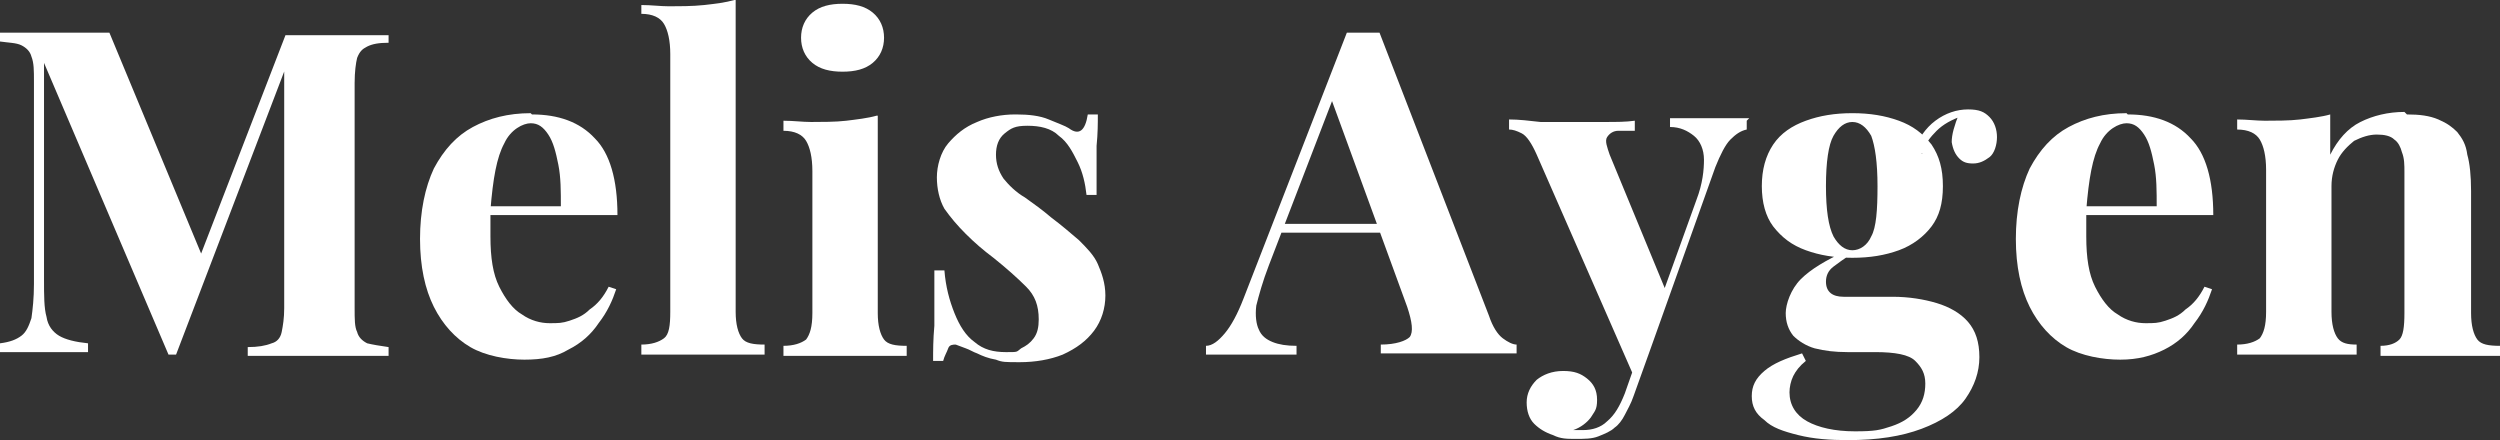 <?xml version="1.0" encoding="UTF-8"?>
<svg id="Layer_1" xmlns="http://www.w3.org/2000/svg" version="1.1" viewBox="0 0 198.8 35">
  <rect x="0" y="0" width="198.8" height="35" fill="#333333" stroke="none"/>
  <!-- Generator: Adobe Illustrator 29.2.1, SVG Export Plug-In . SVG Version: 2.1.0 Build 116)  -->
  <defs>
    <style>
      .st0 {
        fill: #fff;
      }
    </style>
  </defs>
  <path class="st0" d="M30.9,2.7v.7c-.8,0-1.3.1-1.7.3-.4.2-.6.4-.8.9-.1.4-.2,1.1-.2,2v17.9c0,.9,0,1.5.2,1.9.1.4.4.7.8.9.4.1,1,.2,1.7.3v.7c-.7,0-1.5,0-2.5,0-1,0-2.1,0-3.1,0s-2.2,0-3.2,0c-1,0-1.8,0-2.4,0v-.7c.8,0,1.4-.1,1.9-.3.4-.1.7-.4.8-.9s.2-1.1.2-1.9V4.9h.3l-8.9,23.3h-.6L3.5,5v17.2c0,1.3,0,2.3.2,3,.1.7.5,1.2,1,1.5.5.3,1.3.5,2.3.6v.7c-.5,0-1.1,0-1.8,0-.7,0-1.4,0-2.1,0s-1.1,0-1.7,0c-.6,0-1.1,0-1.4,0v-.7c.8-.1,1.3-.3,1.7-.6s.6-.8.8-1.4c.1-.7.2-1.6.2-2.7V6.5c0-.9,0-1.5-.2-2-.1-.4-.4-.7-.8-.9s-1-.2-1.7-.3v-.7c.4,0,.9,0,1.4,0,.6,0,1.1,0,1.7,0,1,0,2,0,3,0,1,0,1.9,0,2.6,0l7.6,18.3-.9.8L22.7,2.8h2.6c1.1,0,2.1,0,3.1,0,1,0,1.9,0,2.5,0Z"/>
  <path class="st0" d="M42.3,9.1c2.1,0,3.8.6,5,1.9,1.2,1.2,1.8,3.3,1.8,6.1h-11.8v-.7c0,0,7.3,0,7.3,0,0-1.2,0-2.3-.2-3.3-.2-1-.4-1.8-.8-2.4-.4-.6-.8-.9-1.4-.9s-1.6.5-2.1,1.6c-.6,1.1-.9,2.8-1.1,5.3v.2c0,.3,0,.6,0,.9,0,.3,0,.6,0,1,0,1.7.2,3,.7,4,.5,1,1.1,1.8,1.8,2.2.7.5,1.5.7,2.2.7s1,0,1.6-.2,1.1-.4,1.6-.9c.6-.4,1.1-1,1.5-1.8l.6.2c-.3.9-.7,1.8-1.4,2.7-.6.9-1.4,1.6-2.4,2.1-1,.6-2.1.8-3.5.8s-3.1-.3-4.3-1c-1.2-.7-2.2-1.8-2.9-3.2-.7-1.4-1.1-3.2-1.1-5.4s.4-4.1,1.1-5.6c.8-1.5,1.8-2.6,3.1-3.3s2.8-1.1,4.6-1.1Z"/>
  <path class="st0" d="M58.5,0v24.8c0,1,.2,1.7.5,2.1.3.4.9.5,1.8.5v.8c-.5,0-1.1,0-2.1,0s-1.8,0-2.8,0-1.9,0-2.8,0c-.9,0-1.7,0-2.1,0v-.8c.8,0,1.4-.2,1.8-.5s.5-1,.5-2.1V4.3c0-1.1-.2-1.9-.5-2.4s-.9-.8-1.8-.8V.4c.8,0,1.5.1,2.2.1s1.9,0,2.8-.1,1.7-.2,2.4-.4Z"/>
  <path class="st0" d="M69.8,9.2v15.7c0,1,.2,1.7.5,2.1.3.4.9.5,1.8.5v.8c-.5,0-1.1,0-2,0s-1.8,0-2.8,0-1.9,0-2.8,0c-1,0-1.7,0-2.2,0v-.8c.8,0,1.4-.2,1.8-.5.3-.4.5-1,.5-2.1v-11.3c0-1.1-.2-1.9-.5-2.4-.3-.5-.9-.8-1.8-.8v-.8c.8,0,1.5.1,2.2.1s2,0,2.8-.1,1.7-.2,2.4-.4ZM67,.3c1,0,1.8.2,2.4.7.6.5.9,1.2.9,2s-.3,1.5-.9,2c-.6.5-1.4.7-2.4.7s-1.8-.2-2.4-.7c-.6-.5-.9-1.2-.9-2s.3-1.5.9-2c.6-.5,1.4-.7,2.4-.7Z"/>
  <path class="st0" d="M80.8,9.1c1,0,1.9.1,2.6.4s1.3.5,1.6.7c.8.6,1.3.2,1.5-1.1h.8c0,.7,0,1.5-.1,2.5,0,1,0,2.3,0,3.9h-.8c-.1-.9-.3-1.8-.7-2.6s-.8-1.6-1.5-2.1c-.6-.6-1.5-.8-2.5-.8s-1.3.2-1.8.6c-.5.4-.7,1-.7,1.7s.2,1.3.6,1.9c.4.5,1,1.1,1.7,1.5.7.5,1.4,1,2.1,1.6.8.6,1.5,1.2,2.2,1.8.6.6,1.2,1.2,1.5,1.9s.6,1.5.6,2.5-.3,2-.9,2.8c-.6.8-1.4,1.4-2.5,1.9-1,.4-2.2.6-3.4.6s-1.4,0-1.9-.2c-.6-.1-1.1-.3-1.5-.5-.3-.1-.6-.3-.9-.4-.3-.1-.5-.2-.8-.3-.2,0-.5,0-.6.3s-.3.6-.4,1h-.8c0-.8,0-1.7.1-2.8,0-1.1,0-2.6,0-4.4h.8c.1,1.3.4,2.4.8,3.4s.9,1.8,1.6,2.3c.7.6,1.5.8,2.5.8s.8,0,1.2-.3c.4-.2.7-.4,1-.8.3-.4.4-.9.4-1.5,0-1.1-.3-1.9-1-2.6-.7-.7-1.6-1.5-2.6-2.3-.8-.6-1.5-1.2-2.2-1.9s-1.2-1.3-1.7-2c-.4-.7-.6-1.6-.6-2.5s.3-2,.9-2.7,1.3-1.3,2.3-1.7c.9-.4,2-.6,3-.6Z"/>
  <path class="st0" d="M109.7,2.6l8.7,22.5c.3.9.7,1.5,1.1,1.8s.8.5,1.1.5v.7c-.7,0-1.6,0-2.5,0-1,0-2,0-2.9,0s-2.1,0-3.1,0c-1,0-1.8,0-2.3,0v-.7c1.2,0,2-.3,2.3-.6.3-.4.2-1.2-.2-2.4l-6.1-16.7.6-.9-5.5,14.3c-.5,1.3-.8,2.4-1,3.2-.1.8,0,1.5.2,1.9.2.5.6.8,1.1,1,.5.2,1.1.3,1.9.3v.7c-.8,0-1.5,0-2.3,0-.7,0-1.5,0-2.2,0s-1,0-1.5,0c-.5,0-.9,0-1.2,0v-.7c.5,0,1-.4,1.5-1,.5-.6,1-1.5,1.5-2.8l8.2-21.1c.4,0,.8,0,1.2,0s.9,0,1.2,0ZM112.2,17.8v.7h-10.7l.4-.7h10.4Z"/>
  <path class="st0" d="M138.9,9.6v.7c-.5.1-.9.4-1.3.8s-.8,1.2-1.2,2.2l-5.1,14.3-1.3,2.5-7.8-17.8c-.4-.9-.8-1.5-1.2-1.7-.4-.2-.7-.3-1-.3v-.8c.8,0,1.6.1,2.5.2.9,0,1.7,0,2.5,0s1.9,0,2.7,0c.8,0,1.6,0,2.3-.1v.8c-.5,0-.9,0-1.3,0s-.7.2-.9.5,0,.8.2,1.4l4.5,10.9-.3.2,2.7-7.5c.5-1.3.6-2.4.6-3.2s-.3-1.5-.8-1.9c-.5-.4-1.1-.7-1.9-.7v-.7c.4,0,.8,0,1.2,0h1.2c.4,0,.8,0,1.1,0,.5,0,1,0,1.5,0,.5,0,.9,0,1.3,0ZM131.3,27.6l-1.4,3.9c-.2.6-.5,1.1-.7,1.5s-.5.8-.8,1c-.3.3-.8.5-1.3.7-.5.2-1.1.2-1.8.2s-1.2,0-1.8-.3c-.6-.2-1.1-.5-1.5-.9s-.6-1-.6-1.7.3-1.3.8-1.8c.5-.4,1.2-.7,2.1-.7s1.4.2,1.9.6.8.9.8,1.7-.2.9-.5,1.4c-.3.4-.8.8-1.4,1,.1,0,.3,0,.4,0h.4c.7,0,1.4-.2,1.9-.7.6-.5,1-1.2,1.4-2.2l1.3-3.7h.9Z"/>
  <path class="st0" d="M147,35c-1.5,0-2.8-.1-4-.4s-2.1-.6-2.7-1.2c-.7-.5-1-1.1-1-1.9s.3-1.4,1-2c.7-.6,1.7-1,3-1.4l.3.6c-.5.4-.8.8-1,1.2s-.3.9-.3,1.3c0,1,.5,1.8,1.4,2.3s2.2.8,3.8.8,2-.1,2.9-.4c.9-.3,1.5-.7,2-1.3.5-.6.7-1.3.7-2.1s-.3-1.3-.8-1.8c-.5-.5-1.6-.7-3.2-.7h-2.2c-1,0-1.8-.1-2.6-.3-.7-.2-1.3-.6-1.7-1-.4-.5-.6-1.1-.6-1.8s.4-1.9,1.2-2.7c.8-.8,2-1.5,3.5-2.2l.4.3c-.5.3-.9.6-1.3.9-.4.3-.6.7-.6,1.2,0,.8.5,1.2,1.4,1.2h3.9c1.3,0,2.5.2,3.5.5s1.9.8,2.5,1.5c.6.7.9,1.6.9,2.8s-.4,2.3-1.1,3.3-1.9,1.8-3.5,2.4c-1.6.6-3.5.9-5.9.9ZM147.3,20.5c-1.4,0-2.6-.2-3.7-.6-1.1-.4-1.9-1-2.6-1.9-.6-.8-.9-1.9-.9-3.2s.3-2.4.9-3.3c.6-.9,1.5-1.5,2.6-1.9,1.1-.4,2.3-.6,3.7-.6s2.6.2,3.7.6c1.1.4,1.9,1,2.6,1.9.6.9.9,1.9.9,3.3s-.3,2.4-.9,3.2c-.6.8-1.5,1.5-2.6,1.9-1.1.4-2.3.6-3.7.6ZM147.3,19.9c.6,0,1.2-.4,1.5-1.1.4-.7.5-2.1.5-4s-.2-3.2-.5-4c-.4-.7-.9-1.1-1.5-1.1s-1.1.4-1.5,1.1c-.4.7-.6,2.1-.6,4s.2,3.2.6,4c.4.7.9,1.1,1.5,1.1ZM152.9,12.2l-.7-.3c.4-.9.9-1.7,1.7-2.3.8-.6,1.7-.9,2.6-.9s1.3.2,1.7.6c.4.4.6,1,.6,1.6s-.2,1.3-.6,1.6-.8.5-1.3.5-.8-.1-1.1-.4-.5-.7-.6-1.3c0-.6.2-1.3.6-2.3l.3.2c-.9.3-1.6.7-2.1,1.2s-.9,1-1.2,1.8Z"/>
  <path class="st0" d="M169.2,9.1c2.1,0,3.8.6,5,1.9,1.2,1.2,1.8,3.3,1.8,6.1h-11.8v-.7c0,0,7.3,0,7.3,0,0-1.2,0-2.3-.2-3.3-.2-1-.4-1.8-.8-2.4-.4-.6-.8-.9-1.4-.9s-1.6.5-2.1,1.6c-.6,1.1-.9,2.8-1.1,5.3v.2c0,.3,0,.6,0,.9,0,.3,0,.6,0,1,0,1.7.2,3,.7,4,.5,1,1.1,1.8,1.8,2.2.7.5,1.5.7,2.2.7s1,0,1.6-.2,1.1-.4,1.6-.9c.6-.4,1.1-1,1.5-1.8l.6.2c-.3.9-.7,1.8-1.4,2.7-.6.9-1.4,1.6-2.4,2.1s-2.1.8-3.5.8-3.1-.3-4.3-1c-1.2-.7-2.2-1.8-2.9-3.2s-1.1-3.2-1.1-5.4.4-4.1,1.1-5.6c.8-1.5,1.8-2.6,3.1-3.3s2.8-1.1,4.6-1.1Z"/>
  <path class="st0" d="M191.4,9.1c1,0,1.8.1,2.5.4s1.1.6,1.5,1c.4.5.7,1,.8,1.8.2.7.3,1.7.3,2.9v9.7c0,1,.2,1.7.5,2.1s.9.5,1.8.5v.8c-.5,0-1.1,0-2.1,0s-1.8,0-2.7,0-1.8,0-2.7,0c-.9,0-1.5,0-2,0v-.8c.7,0,1.2-.2,1.5-.5s.4-1,.4-2.1v-11.2c0-.6,0-1.1-.2-1.6-.1-.4-.3-.8-.6-1-.3-.3-.8-.4-1.4-.4s-1.2.2-1.8.5c-.5.4-1,.9-1.3,1.5-.3.6-.5,1.3-.5,2.1v10c0,1,.2,1.7.5,2.1s.8.5,1.5.5v.8c-.4,0-1.1,0-1.9,0s-1.7,0-2.6,0-1.8,0-2.8,0c-1,0-1.7,0-2.2,0v-.8c.8,0,1.4-.2,1.8-.5.3-.4.5-1,.5-2.1v-11.3c0-1.1-.2-1.9-.5-2.4-.3-.5-.9-.8-1.8-.8v-.8c.8,0,1.5.1,2.2.1s2,0,2.8-.1,1.7-.2,2.4-.4v3.2c.6-1.2,1.4-2.1,2.4-2.6s2.2-.8,3.5-.8Z"/>
</svg>